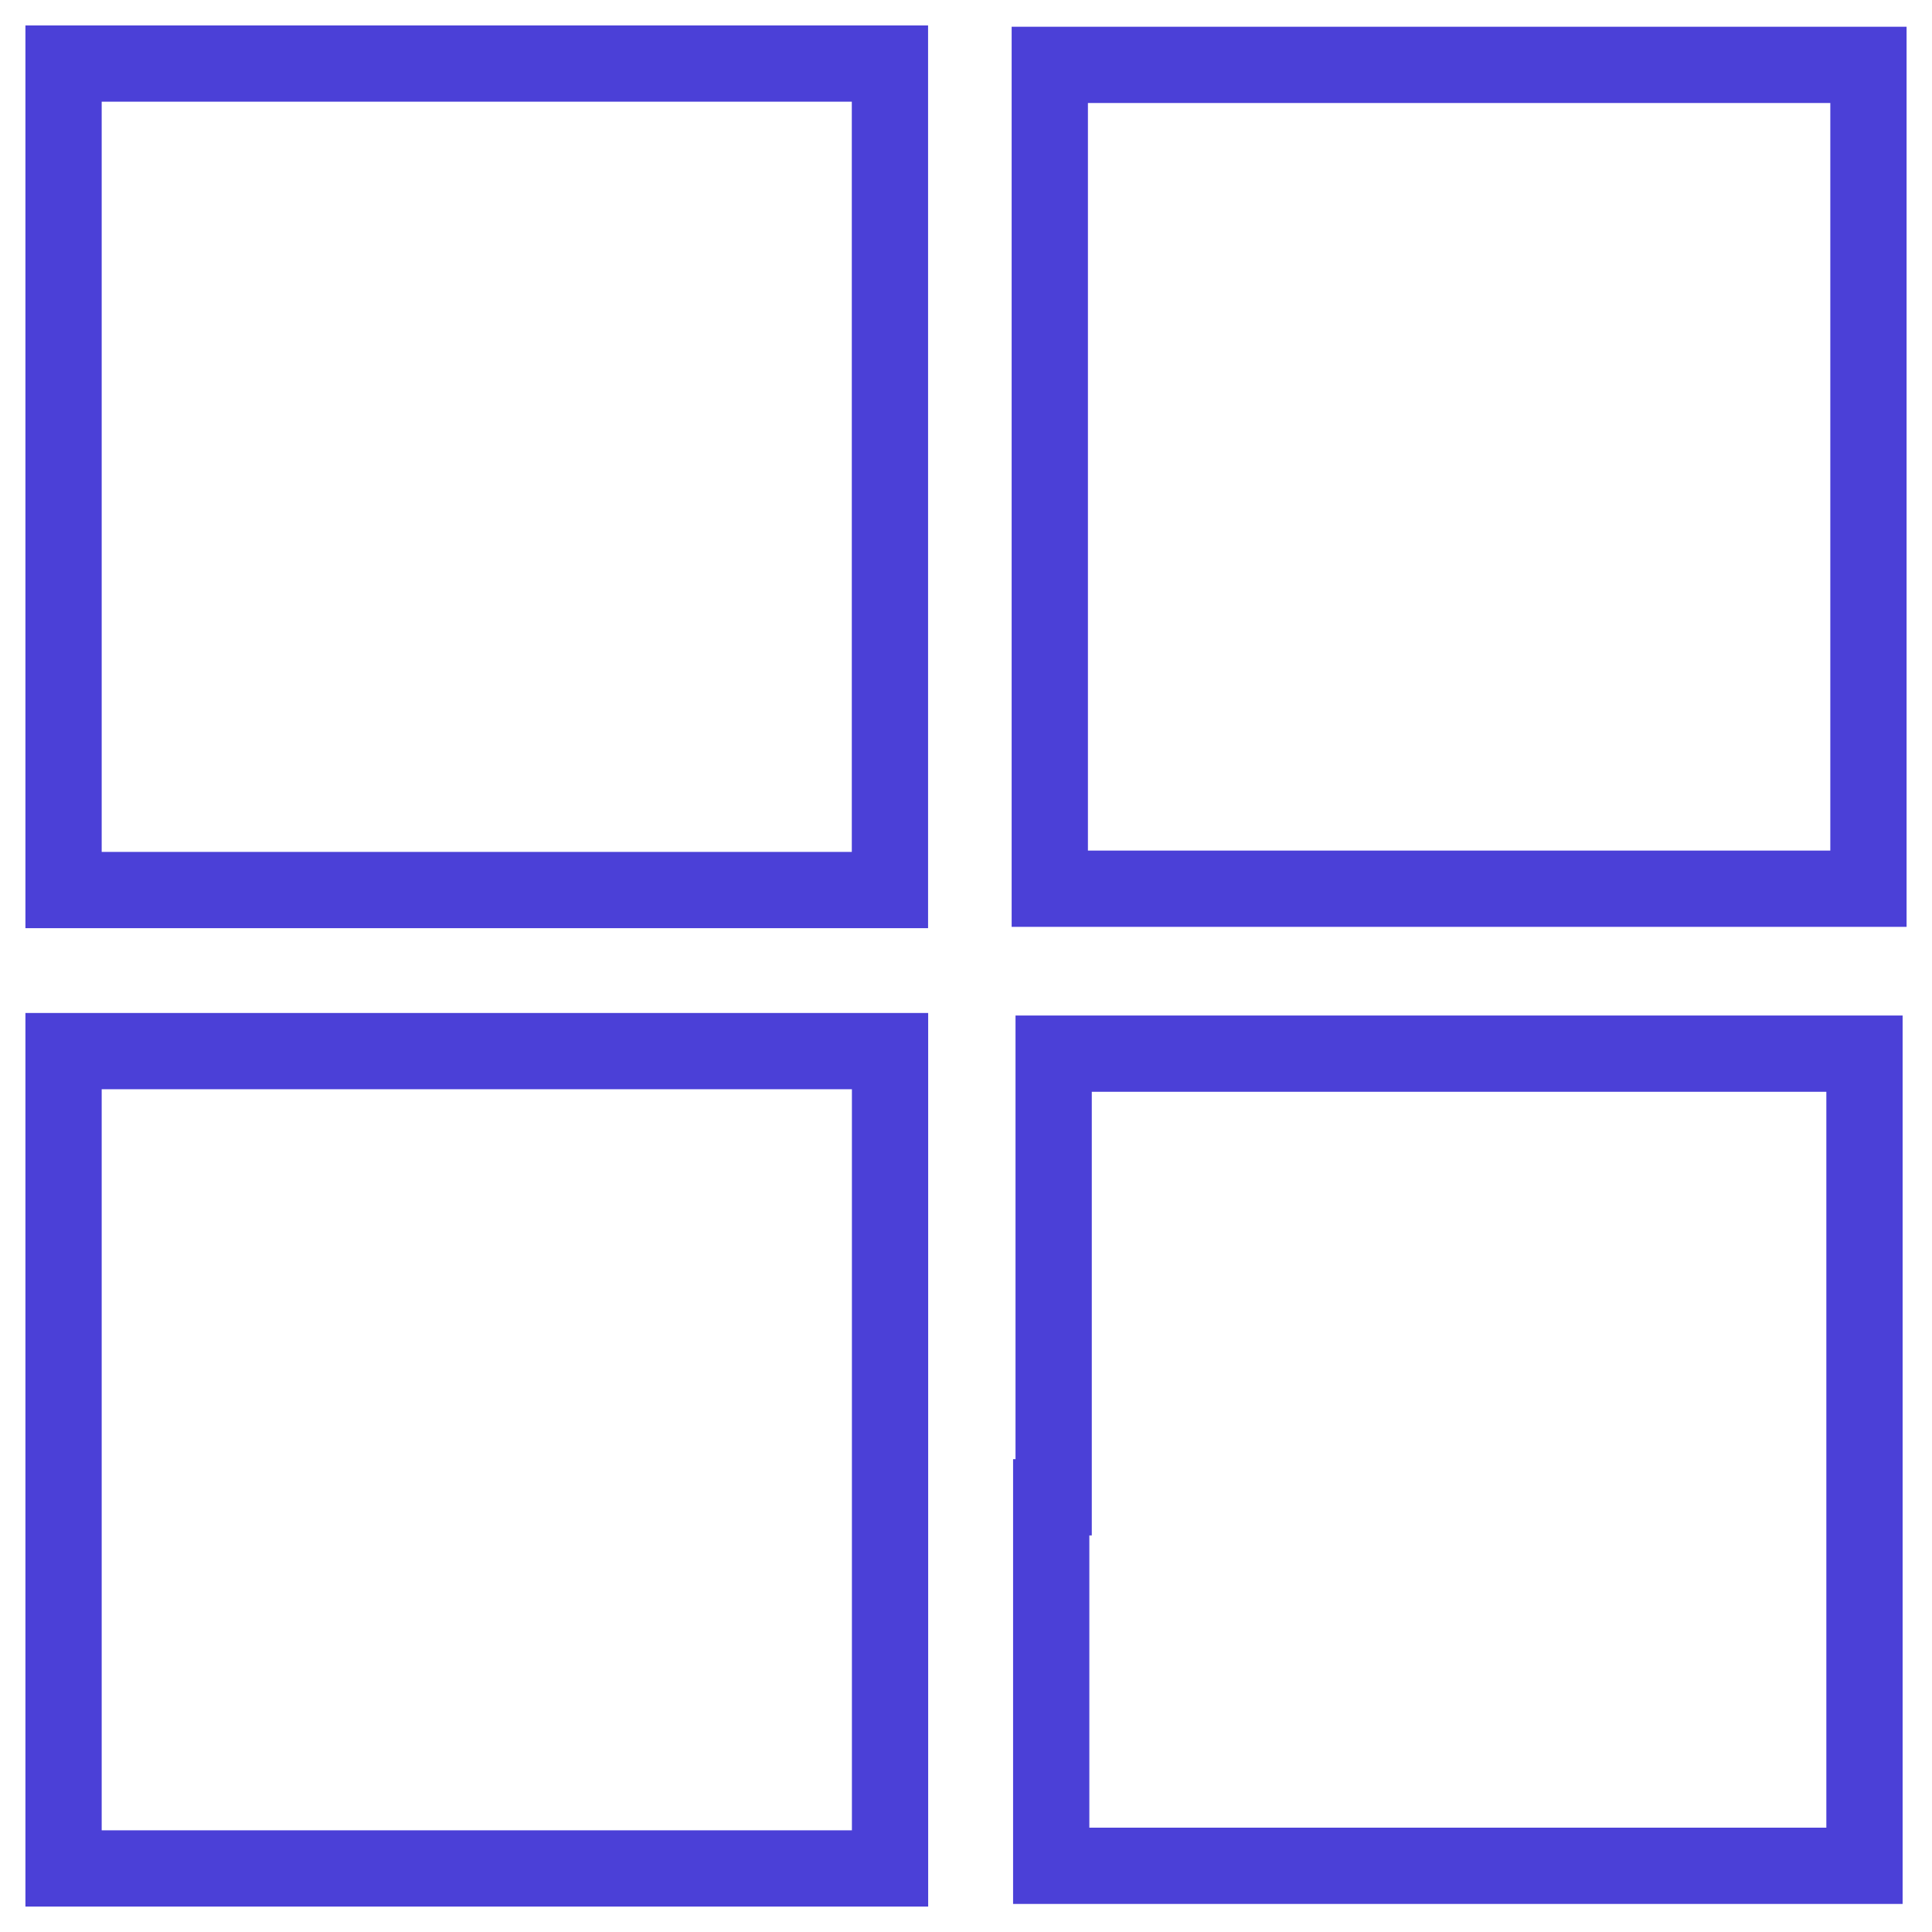 <svg xmlns="http://www.w3.org/2000/svg" width="38" height="38" viewBox="0 0 38 38" fill="none"><path d="M17.506 20.674V36.75H1.25V20.674H17.506ZM36.672 20.724V36.698H20.676V29.45H20.724V20.724H36.672ZM17.504 1.25V17.506H1.25V1.25H17.504ZM36.75 1.276V17.48H20.648V1.276H36.75Z" stroke="#4B40D7" stroke-width="1.5"></path></svg>